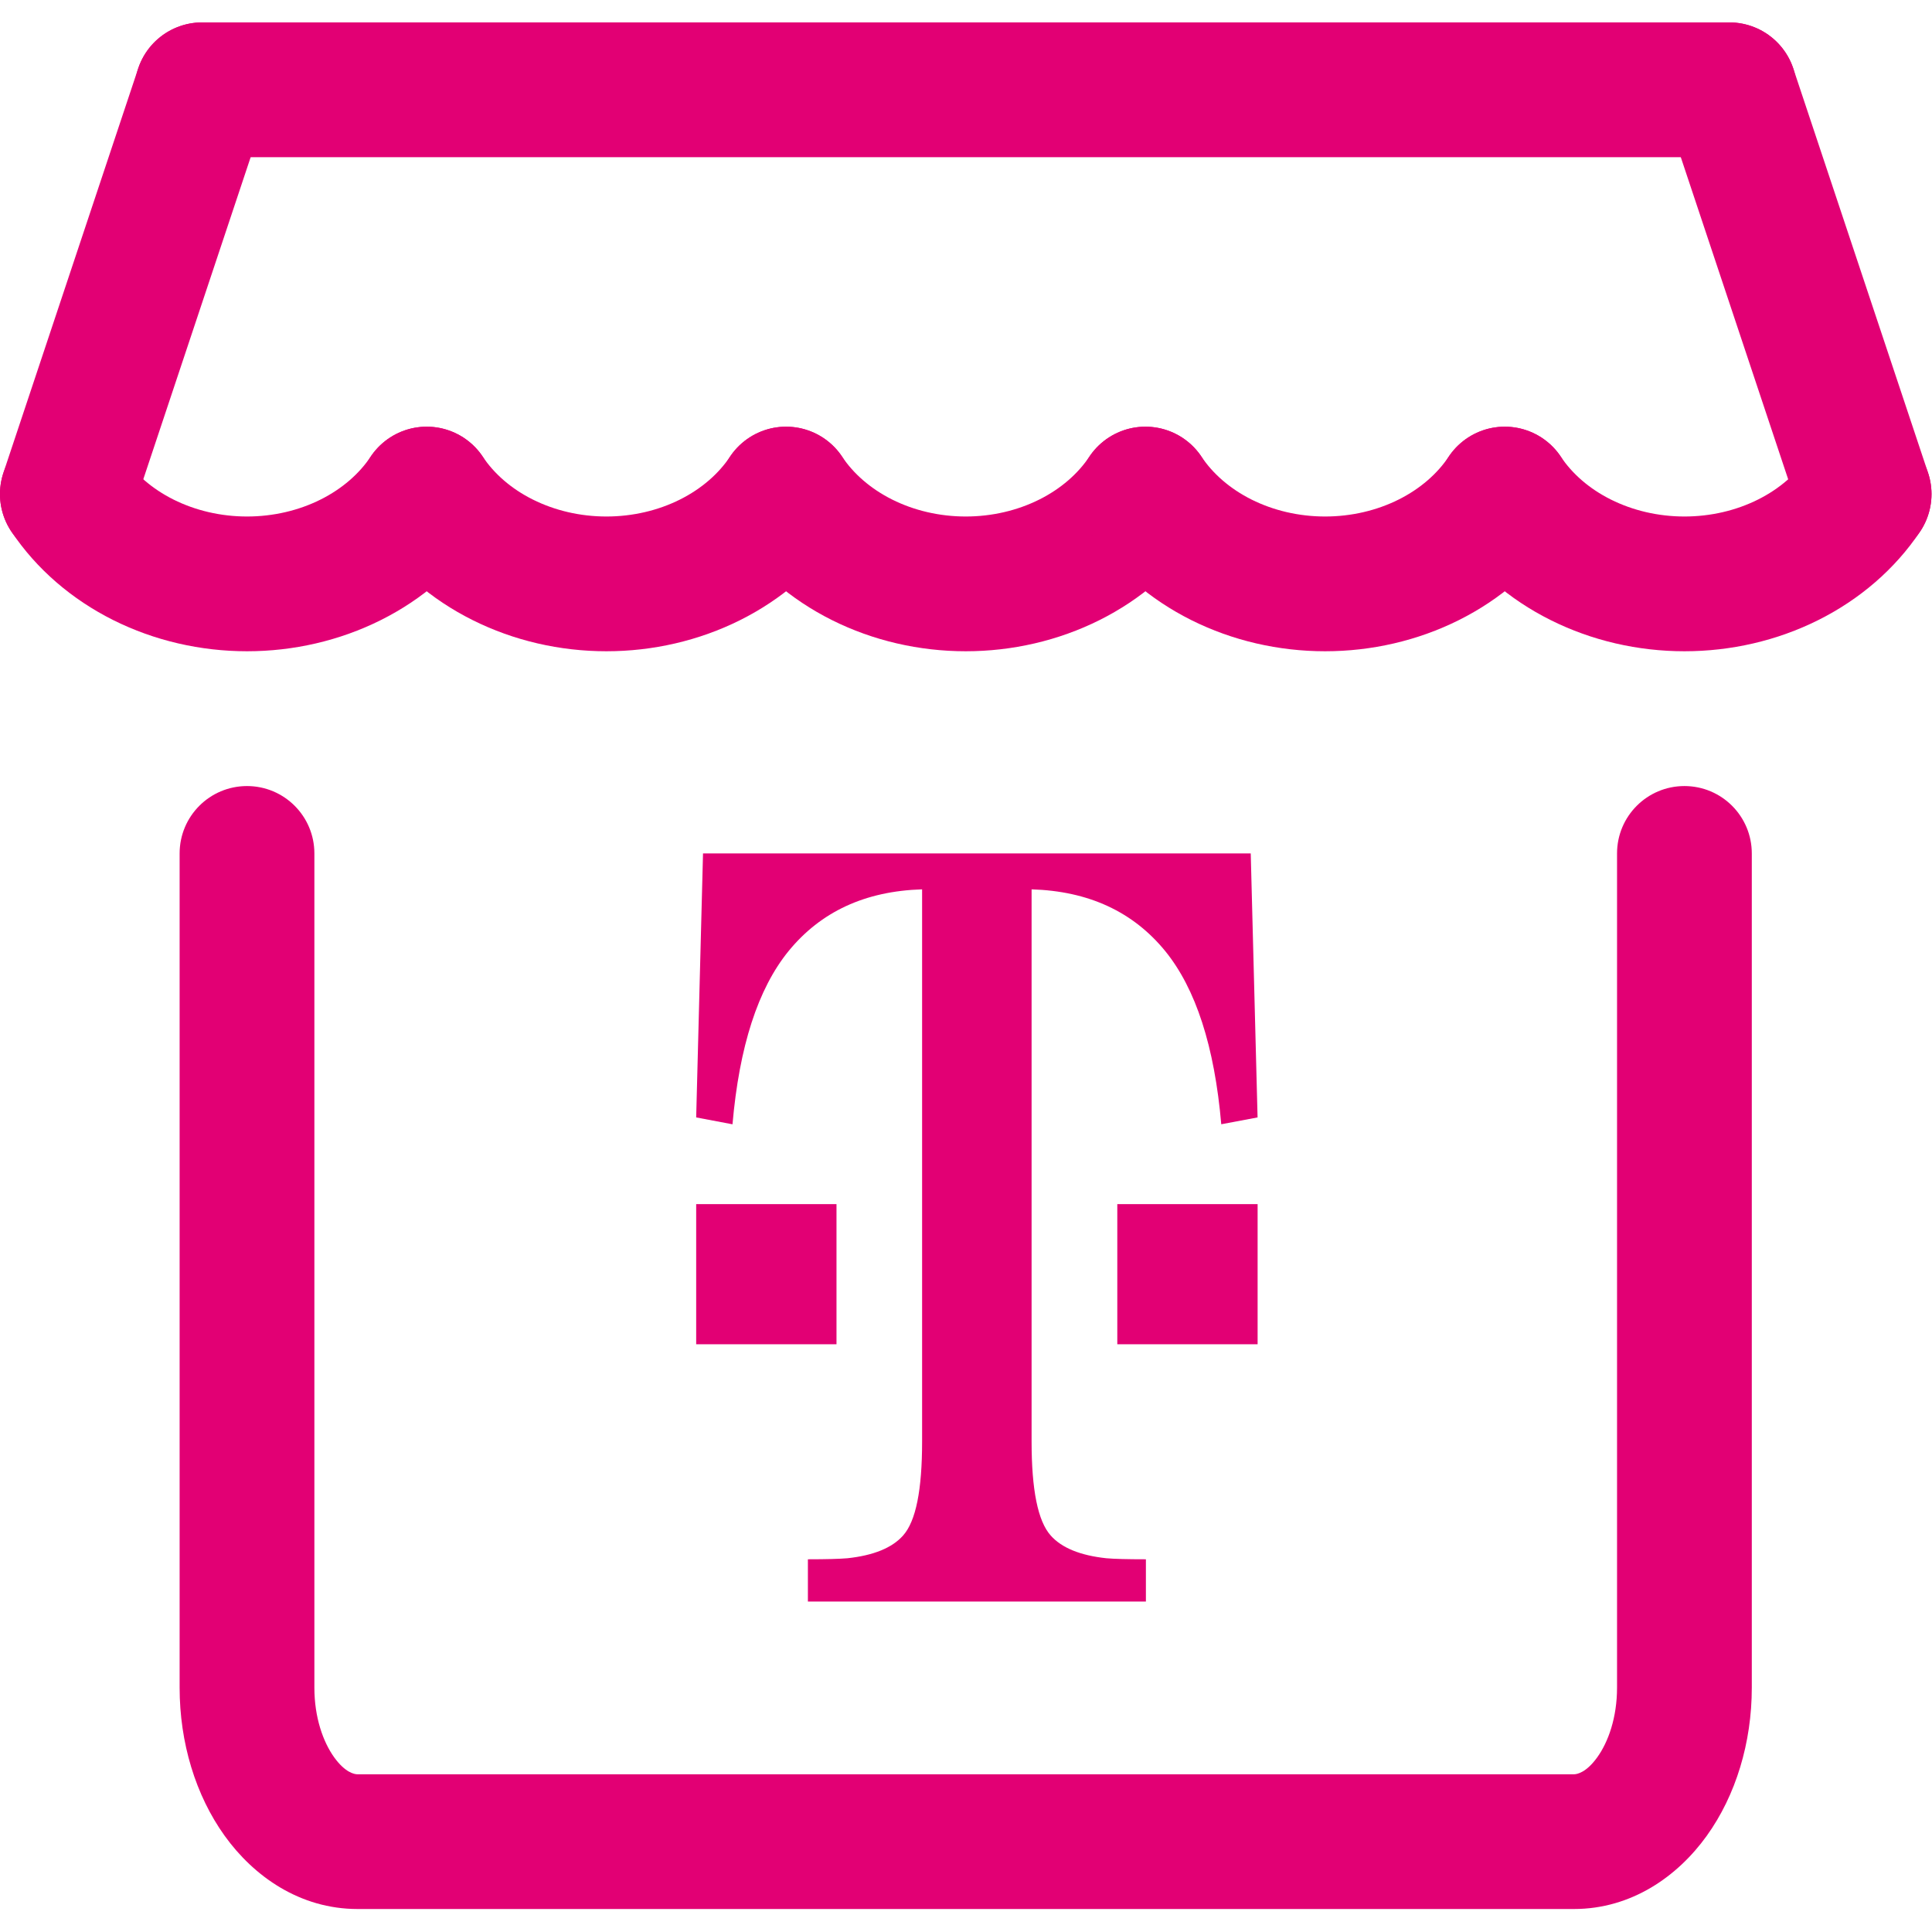 <?xml version="1.0" encoding="UTF-8" standalone="no"?>
<svg
   width="64"
   height="64"
   viewBox="0 0 64 64"
   fill="none"
   version="1.1"
   id="svg22"
   xmlns="http://www.w3.org/2000/svg"
   xmlns:svg="http://www.w3.org/2000/svg">
  <defs
     id="defs26" />
  <g
     id="g38"
     transform="matrix(1.116,0,0,1.116,-3.721,-2.977)">
    <path
       fill-rule="evenodd"
       clip-rule="evenodd"
       d="m 10.666,26 c 1.105,0 2,0.895 2,2 v 24.762 c 0,0.89 0.262,1.614 0.586,2.066 0.327,0.455 0.6,0.506 0.696,0.506 h 36.103 c 0.096,0 0.369,-0.051 0.696,-0.506 0.324,-0.451 0.586,-1.175 0.586,-2.066 V 28 c 0,-1.105 0.895,-2 2,-2 1.105,0 2,0.895 2,2 v 24.762 c 0,1.633 -0.473,3.195 -1.337,4.398 -0.862,1.2 -2.23,2.173 -3.945,2.173 H 13.948 c -1.715,0 -3.083,-0.973 -3.945,-2.173 C 9.139,55.957 8.666,54.395 8.666,52.762 V 28 c 0,-1.105 0.895,-2 2,-2 z"
       fill="#e20074"
       id="path2" />
    <path
       fill-rule="evenodd"
       clip-rule="evenodd"
       d="m 24.202,28 h 16.258 l 0.203,7.836 -1.078,0.203 C 39.385,33.73 38.83,32.017 37.922,30.899 36.966,29.729 35.648,29.118 33.955,29.066 V 45.458 c 0,1.431 0.185,2.361 0.568,2.789 0.325,0.366 0.875,0.591 1.649,0.674 0.23,0.021 0.622,0.031 1.176,0.031 v 1.254 H 27.315 v -1.254 c 0.555,0 0.946,-0.011 1.176,-0.031 0.774,-0.084 1.324,-0.308 1.649,-0.674 0.383,-0.428 0.565,-1.358 0.565,-2.789 V 29.066 c -1.692,0.052 -3.008,0.663 -3.964,1.833 -0.909,1.118 -1.463,2.831 -1.664,5.141 L 23.999,35.836 Z M 23.999,42.57 v -4.16 h 4.165 V 42.57 Z m 12.5,0 v -4.16 h 4.165 V 42.57 Z"
       fill="#e20074"
       id="path4" />
    <path
       d="M 9.333,5.333 H 54.667"
       stroke="#e20074"
       stroke-width="4"
       stroke-linecap="round"
       stroke-linejoin="round"
       id="path6" />
    <path
       d="m 9.333,5.333 -4,12"
       stroke="#e20074"
       stroke-width="4"
       stroke-linecap="round"
       stroke-linejoin="round"
       id="path8" />
    <path
       d="m 54.667,5.333 4,12"
       stroke="#e20074"
       stroke-width="4"
       stroke-linecap="round"
       stroke-linejoin="round"
       id="path10" />
    <path
       d="m 16,17.333 c -0.542,0.811 -1.32,1.484 -2.256,1.952 -0.936,0.468 -1.997,0.714 -3.077,0.714 -1.08,0 -2.141,-0.246 -3.077,-0.714 -0.936,-0.468 -1.714,-1.141 -2.256,-1.952"
       stroke="#e20074"
       stroke-width="4"
       stroke-linecap="round"
       stroke-linejoin="round"
       id="path12" />
    <path
       d="m 26.667,17.333 c -0.542,0.811 -1.32,1.484 -2.256,1.952 -0.936,0.468 -1.997,0.714 -3.077,0.714 -1.08,0 -2.141,-0.246 -3.077,-0.714 C 17.32,18.818 16.542,18.144 16,17.333"
       stroke="#e20074"
       stroke-width="4"
       stroke-linecap="round"
       stroke-linejoin="round"
       id="path14" />
    <path
       d="m 37.333,17.333 c -0.542,0.811 -1.32,1.484 -2.256,1.952 -0.936,0.468 -1.997,0.714 -3.077,0.714 -1.08,0 -2.141,-0.246 -3.077,-0.714 -0.936,-0.468 -1.714,-1.141 -2.256,-1.952"
       stroke="#e20074"
       stroke-width="4"
       stroke-linecap="round"
       stroke-linejoin="round"
       id="path16" />
    <path
       d="m 48,17.333 c -0.542,0.811 -1.32,1.484 -2.256,1.952 -0.936,0.468 -1.997,0.714 -3.077,0.714 -1.08,0 -2.141,-0.246 -3.077,-0.714 -0.936,-0.468 -1.714,-1.141 -2.256,-1.952"
       stroke="#e20074"
       stroke-width="4"
       stroke-linecap="round"
       stroke-linejoin="round"
       id="path18" />
    <path
       d="m 58.667,17.333 c -0.542,0.811 -1.32,1.484 -2.256,1.952 -0.936,0.468 -1.997,0.714 -3.077,0.714 -1.08,0 -2.141,-0.246 -3.077,-0.714 C 49.32,18.818 48.542,18.144 48,17.333"
       stroke="#e20074"
       stroke-width="4"
       stroke-linecap="round"
       stroke-linejoin="round"
       id="path20" />
  </g>
</svg>
